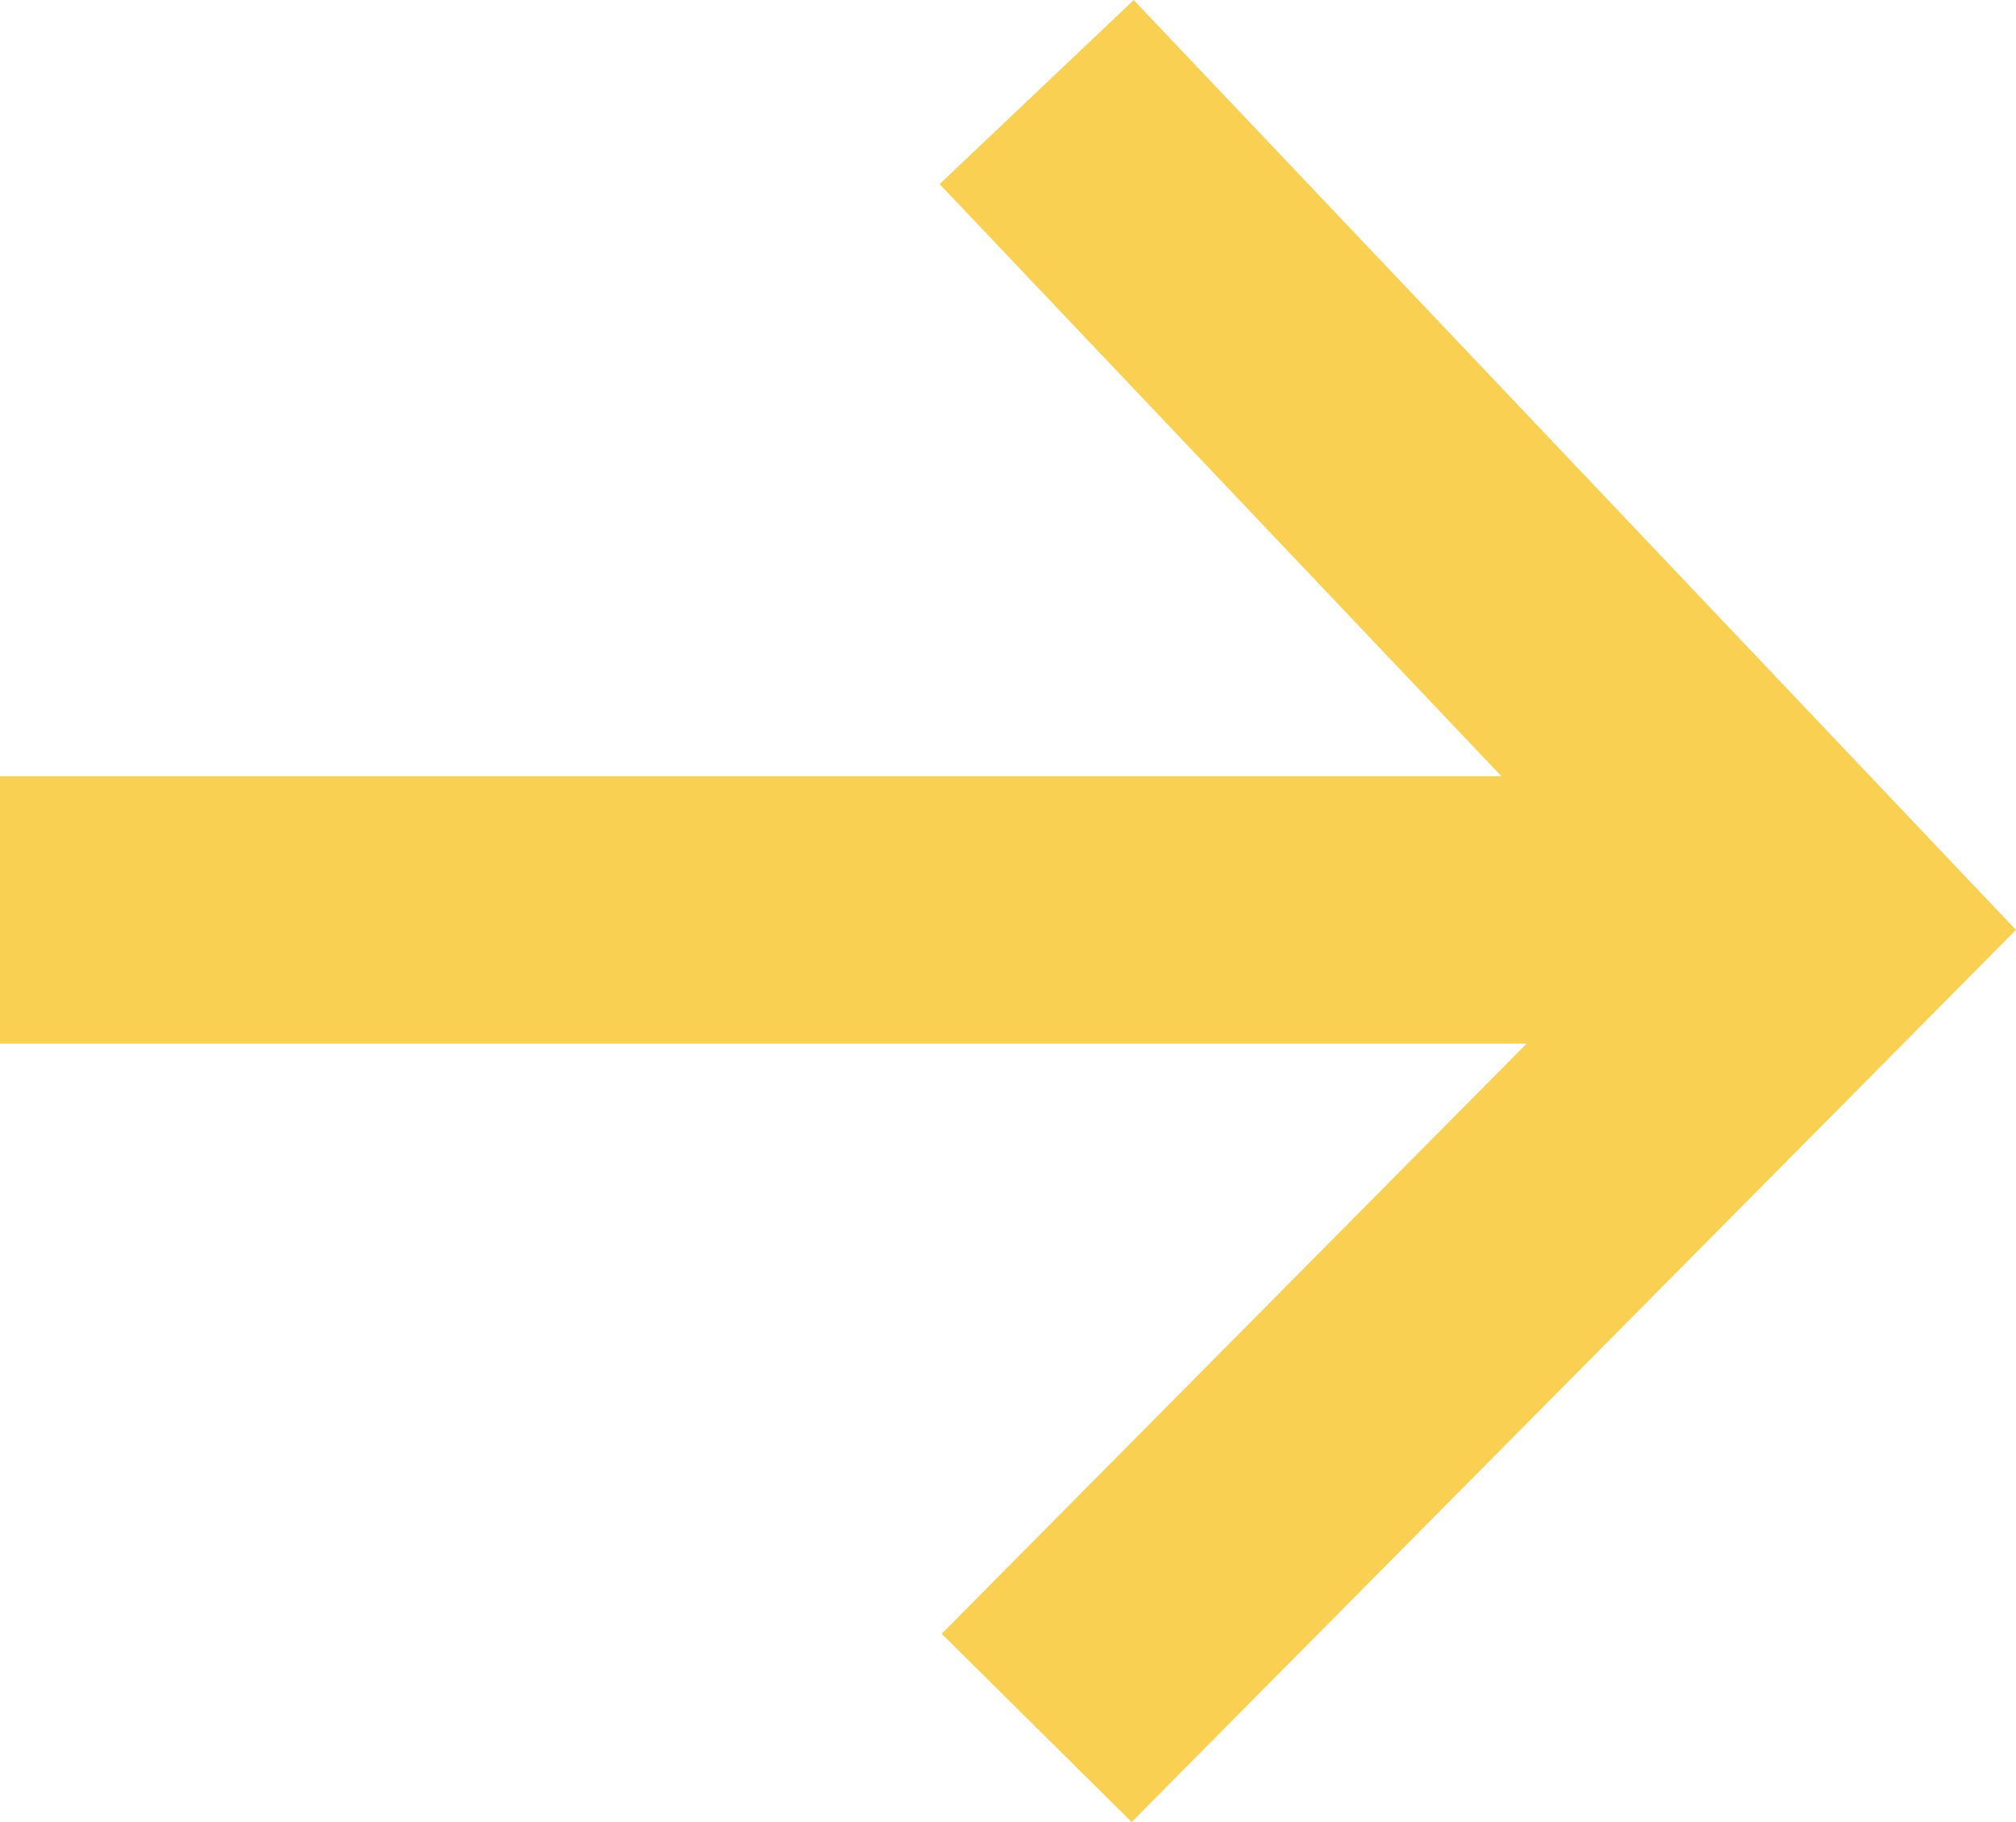 <svg xmlns="http://www.w3.org/2000/svg" width="30.143" height="27.247" viewBox="0 0 30.143 27.247">
  <g id="Groupe_1790" data-name="Groupe 1790" transform="translate(-693 -5939.93)">
    <line id="Ligne_32" data-name="Ligne 32" x2="27" transform="translate(693 5953.539)" fill="none" stroke="#fad053" stroke-width="4"/>
    <path id="Tracé_1552" data-name="Tracé 1552" d="M1628.317,151.1l11.857,12.5-11.857,11.965" transform="translate(-919.817 5790.207)" fill="none" stroke="#fad053" stroke-width="4"/>
  </g>
</svg>
